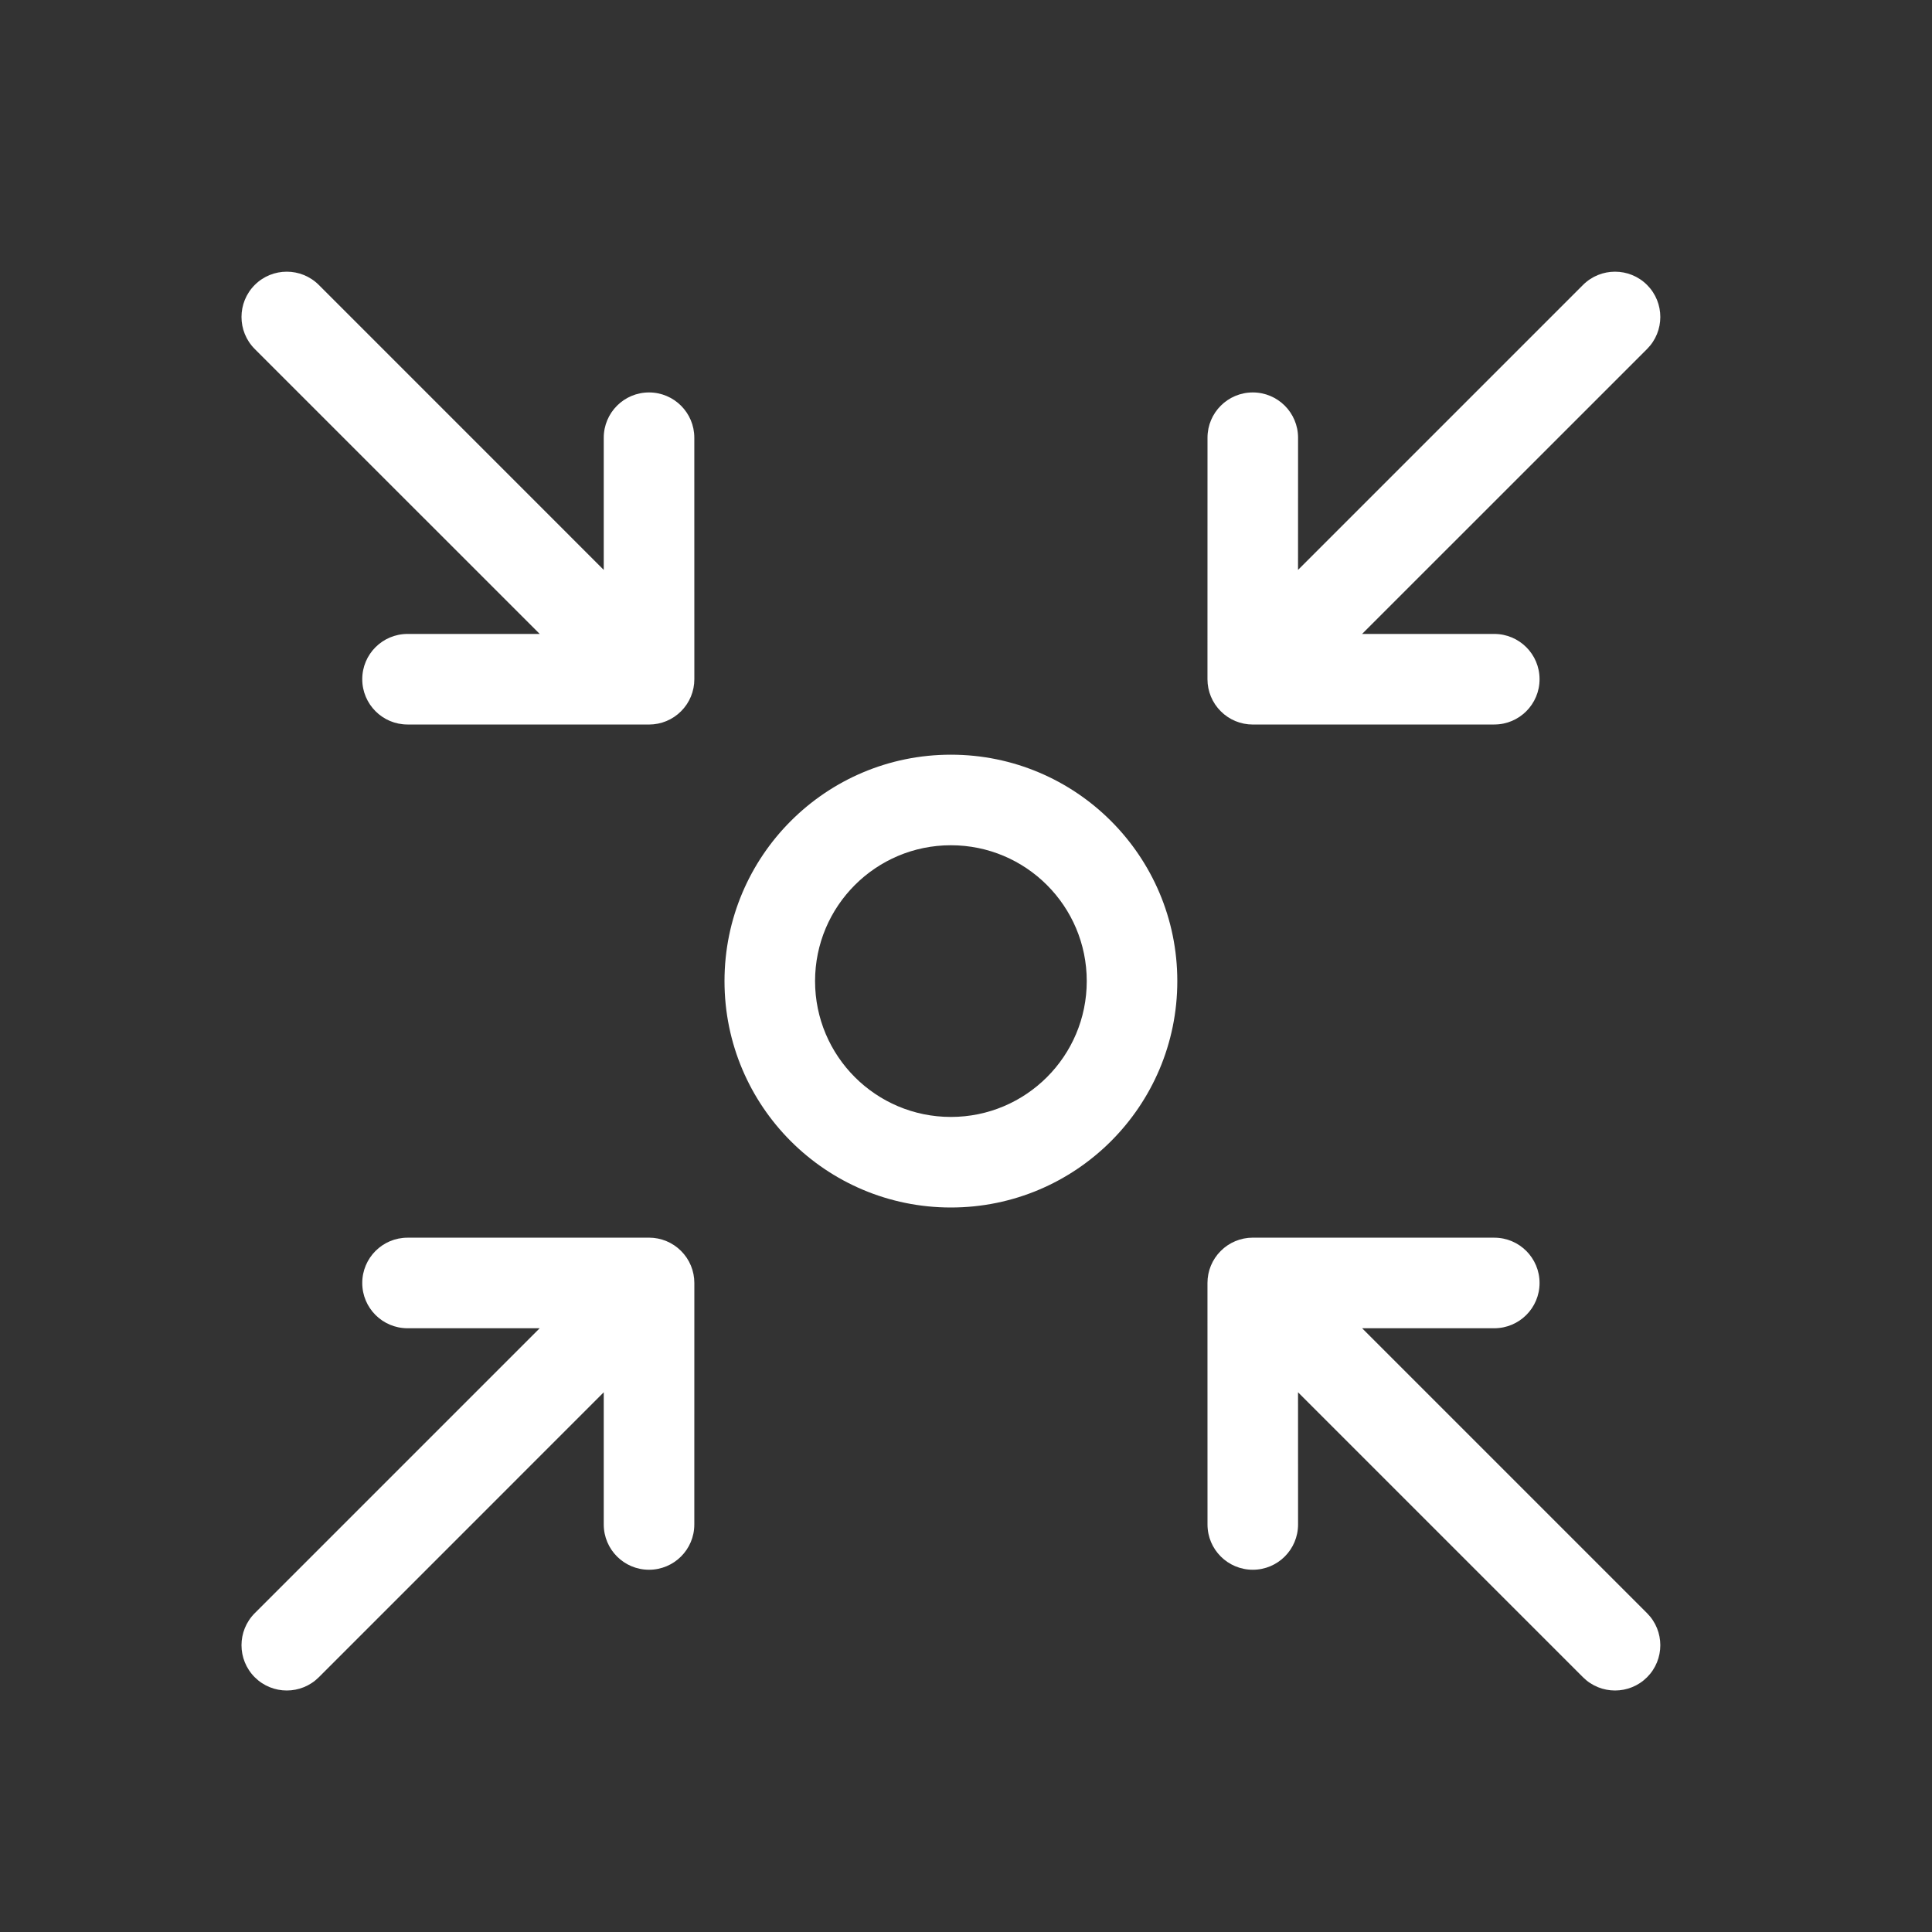 <svg width="56" height="56" viewBox="0 0 56 56" fill="none" xmlns="http://www.w3.org/2000/svg">
<rect x="0" y="0" width="56" height="56" fill="#333333" stroke="none"/>
<path d="M7.384 8.259C6.872 8.772 6.872 9.603 7.384 10.116L15.644 18.375L11.813 18.375C11.088 18.375 10.5 18.962 10.5 19.687C10.5 20.412 11.088 21 11.812 21L18.813 21.001C19.161 21.001 19.495 20.863 19.741 20.616C19.988 20.37 20.126 20.036 20.126 19.688L20.125 12.687C20.125 11.963 19.537 11.375 18.812 11.375C18.087 11.375 17.5 11.963 17.5 12.688L17.5 16.519L9.241 8.259C8.728 7.747 7.897 7.747 7.384 8.259Z" fill="white"/>
<path d="M7.384 48.616C6.872 48.103 6.872 47.272 7.384 46.759L15.644 38.499L11.813 38.5C11.088 38.5 10.5 37.913 10.5 37.188C10.5 36.463 11.088 35.875 11.812 35.875L18.813 35.874C19.161 35.874 19.495 36.012 19.741 36.259C19.988 36.505 20.126 36.839 20.126 37.187L20.125 44.188C20.125 44.913 19.537 45.5 18.812 45.5C18.087 45.5 17.5 44.912 17.5 44.187L17.5 40.356L9.241 48.616C8.728 49.128 7.897 49.128 7.384 48.616Z" fill="white"/>
<path d="M47.741 46.759C48.253 47.272 48.253 48.103 47.741 48.616C47.228 49.128 46.397 49.128 45.884 48.616L37.624 40.356L37.625 44.187C37.625 44.912 37.038 45.5 36.313 45.5C35.588 45.5 35 44.913 35 44.188L34.999 37.187C34.999 36.839 35.137 36.505 35.384 36.259C35.63 36.012 35.964 35.874 36.312 35.874L43.313 35.875C44.038 35.875 44.625 36.463 44.625 37.188C44.625 37.913 44.037 38.5 43.312 38.5L39.481 38.499L47.741 46.759Z" fill="white"/>
<path d="M47.741 8.259C48.253 8.772 48.253 9.603 47.741 10.116L39.481 18.375L43.312 18.375C44.037 18.375 44.625 18.962 44.625 19.687C44.625 20.412 44.038 21 43.313 21L36.312 21.001C35.964 21.001 35.63 20.863 35.384 20.616C35.137 20.37 34.999 20.036 34.999 19.688L35 12.687C35 11.963 35.588 11.375 36.313 11.375C37.038 11.375 37.625 11.963 37.625 12.688L37.624 16.519L45.884 8.259C46.397 7.747 47.228 7.747 47.741 8.259Z" fill="white"/>
<path fill-rule="evenodd" clip-rule="evenodd" d="M27.562 21.875C23.938 21.875 21 24.813 21 28.438C21 32.062 23.938 35 27.562 35C31.187 35 34.125 32.062 34.125 28.438C34.125 24.813 31.187 21.875 27.562 21.875ZM23.625 28.438C23.625 26.263 25.388 24.5 27.562 24.5C29.737 24.5 31.5 26.263 31.5 28.438C31.5 30.612 29.737 32.375 27.562 32.375C25.388 32.375 23.625 30.612 23.625 28.438Z" fill="white"/>
</svg>

